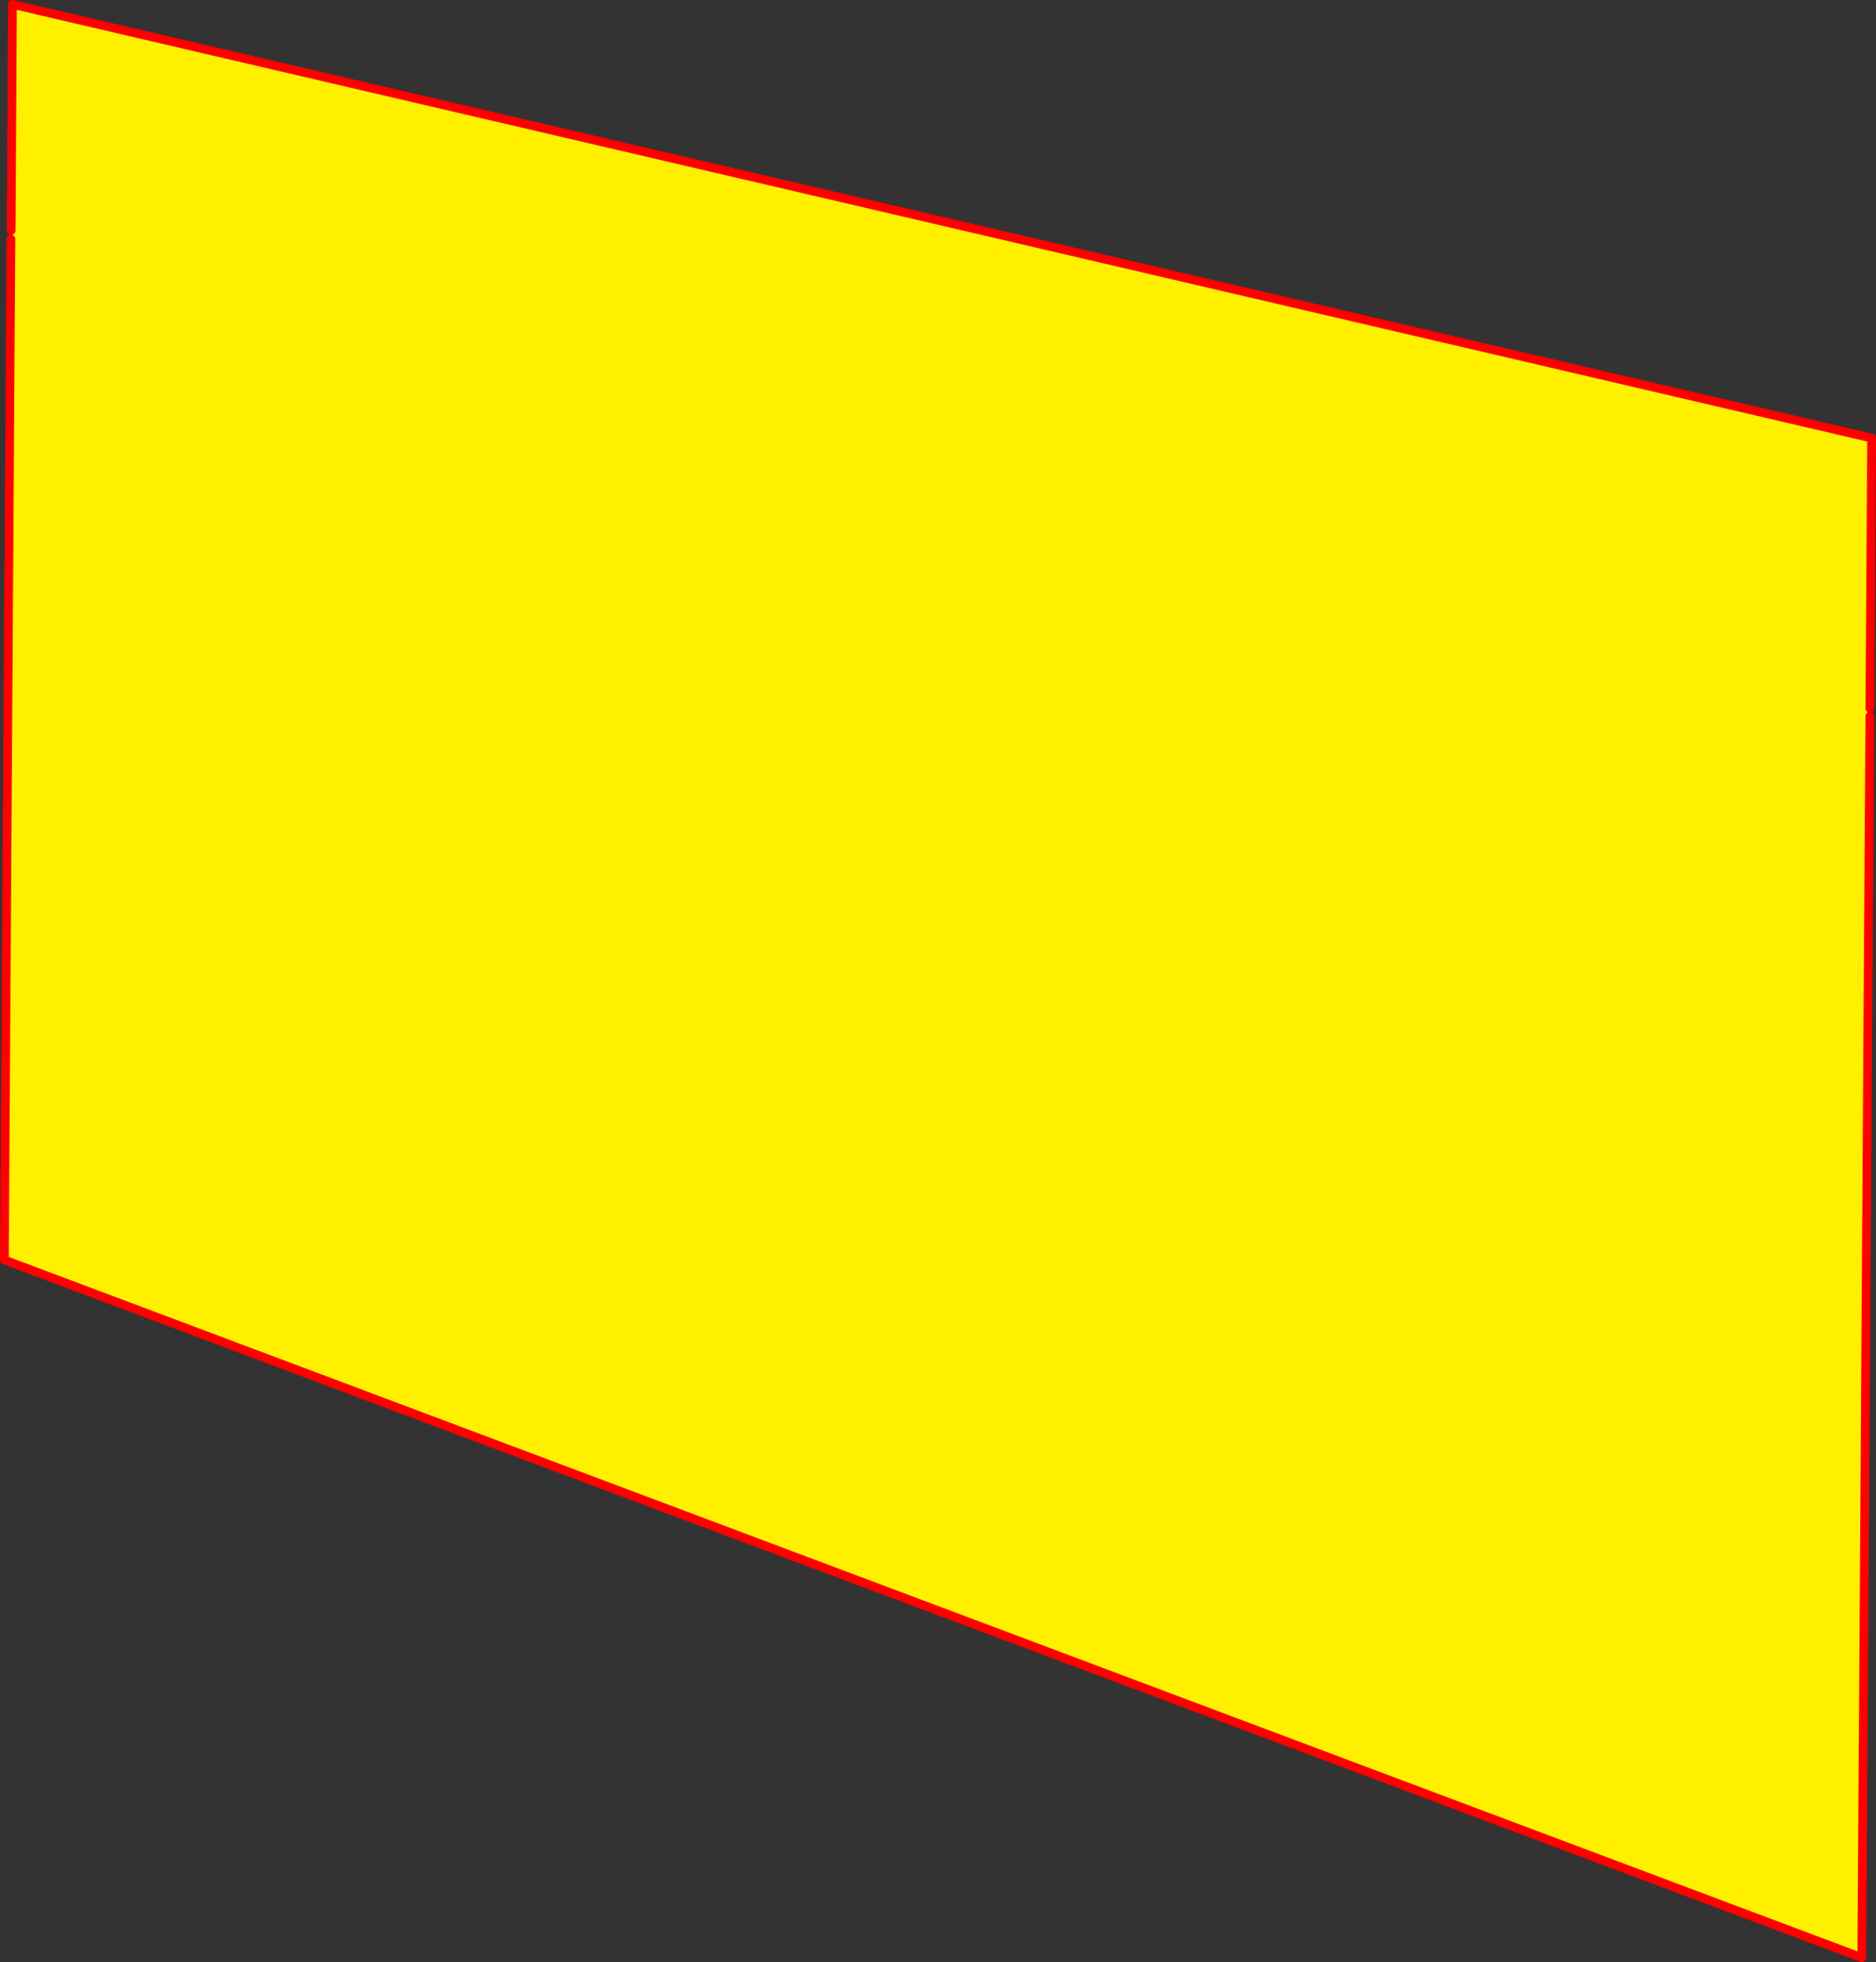 <?xml version="1.0" encoding="UTF-8" standalone="no"?>
<svg xmlns:xlink="http://www.w3.org/1999/xlink" height="448.55px" width="429.15px" xmlns="http://www.w3.org/2000/svg">
  <rect width="100%" height="100%" fill="#333333" stroke="none"/>
  <g transform="matrix(1.0, 0.0, 0.0, 1.0, -147.2, -73.2)">
    <path d="M574.95 235.15 L574.95 236.9 573.1 520.75 148.2 361.25 149.7 127.85 149.75 125.9 150.05 74.2 575.35 173.35 574.95 235.15" fill="#fff000" fill-rule="evenodd" stroke="none"/>
    <path d="M574.95 236.9 L573.1 520.75 148.2 361.25 149.7 127.85 M149.75 125.9 L150.05 74.2 575.35 173.35 574.95 235.15" fill="none" stroke="#ff0000" stroke-linecap="round" stroke-linejoin="round" stroke-width="2.0"/>
  </g>
</svg>
